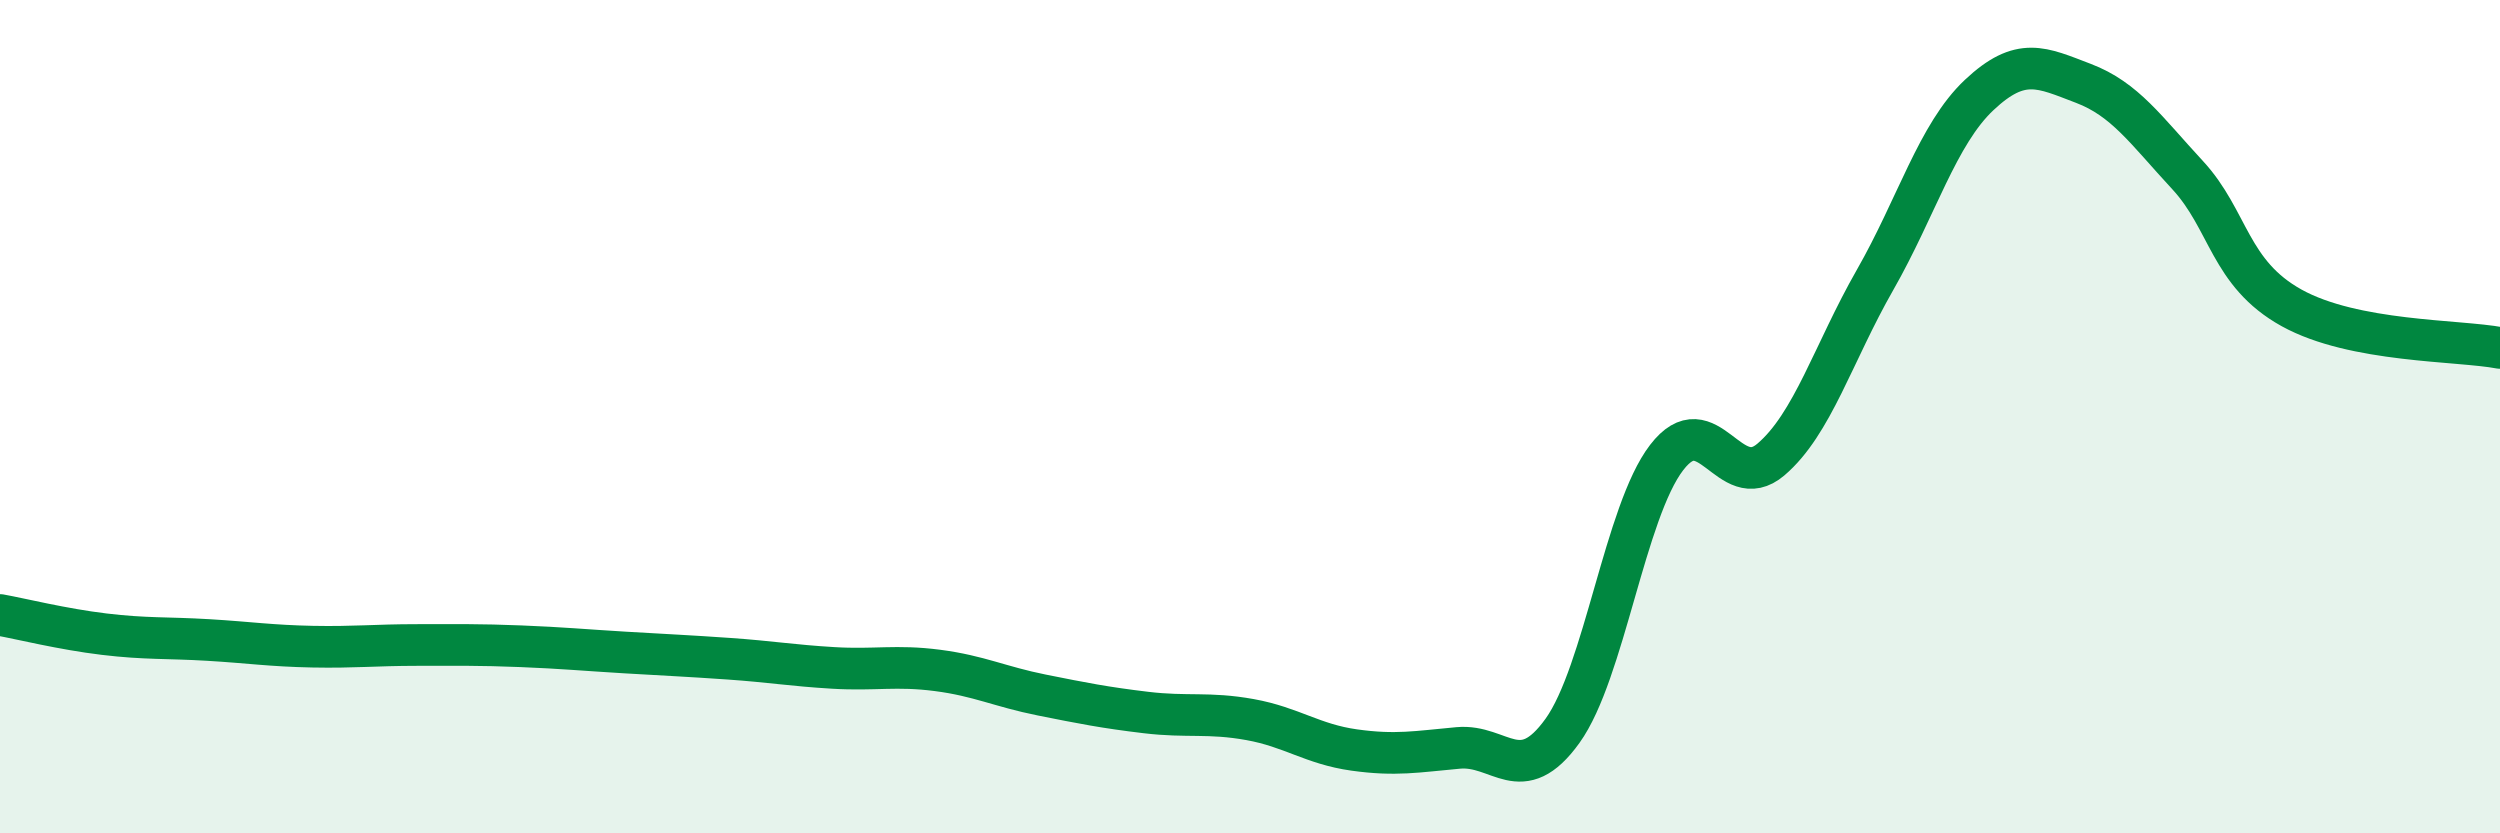 
    <svg width="60" height="20" viewBox="0 0 60 20" xmlns="http://www.w3.org/2000/svg">
      <path
        d="M 0,14.76 C 0.5,14.85 1.5,15.1 2.5,15.22 C 3.5,15.34 4,15.3 5,15.36 C 6,15.42 6.5,15.5 7.5,15.52 C 8.5,15.54 9,15.48 10,15.48 C 11,15.48 11.5,15.47 12.5,15.51 C 13.5,15.55 14,15.6 15,15.66 C 16,15.72 16.5,15.74 17.5,15.81 C 18.5,15.88 19,15.97 20,16.03 C 21,16.09 21.5,15.96 22.5,16.09 C 23.5,16.22 24,16.48 25,16.68 C 26,16.88 26.5,16.98 27.5,17.1 C 28.5,17.22 29,17.09 30,17.27 C 31,17.45 31.5,17.86 32.5,18 C 33.5,18.14 34,18.04 35,17.95 C 36,17.86 36.5,18.93 37.5,17.54 C 38.5,16.15 39,12.28 40,10.98 C 41,9.68 41.5,11.88 42.5,11.03 C 43.5,10.18 44,8.47 45,6.72 C 46,4.97 46.5,3.22 47.5,2.28 C 48.5,1.34 49,1.62 50,2 C 51,2.38 51.5,3.12 52.5,4.2 C 53.5,5.28 53.5,6.56 55,7.39 C 56.5,8.22 59,8.16 60,8.35L60 20L0 20Z"
        fill="#008740"
        opacity="0.1"
        stroke-linecap="round"
        stroke-linejoin="round"
      />
      <path
        d="M 0,14.76 C 0.5,14.85 1.5,15.1 2.5,15.22 C 3.5,15.34 4,15.3 5,15.36 C 6,15.42 6.5,15.5 7.5,15.52 C 8.5,15.54 9,15.48 10,15.48 C 11,15.48 11.5,15.47 12.5,15.51 C 13.5,15.55 14,15.6 15,15.66 C 16,15.72 16.5,15.74 17.5,15.81 C 18.5,15.88 19,15.97 20,16.03 C 21,16.09 21.5,15.96 22.5,16.09 C 23.5,16.22 24,16.48 25,16.68 C 26,16.88 26.5,16.98 27.5,17.1 C 28.5,17.22 29,17.09 30,17.27 C 31,17.45 31.5,17.86 32.5,18 C 33.5,18.14 34,18.04 35,17.95 C 36,17.86 36.5,18.93 37.5,17.54 C 38.5,16.15 39,12.28 40,10.98 C 41,9.68 41.5,11.88 42.5,11.03 C 43.5,10.18 44,8.47 45,6.72 C 46,4.97 46.5,3.22 47.5,2.28 C 48.5,1.34 49,1.62 50,2 C 51,2.38 51.5,3.12 52.5,4.2 C 53.5,5.28 53.5,6.56 55,7.39 C 56.5,8.22 59,8.16 60,8.35"
        stroke="#008740"
        stroke-width="1"
        fill="none"
        stroke-linecap="round"
        stroke-linejoin="round"
      />
    </svg>
  